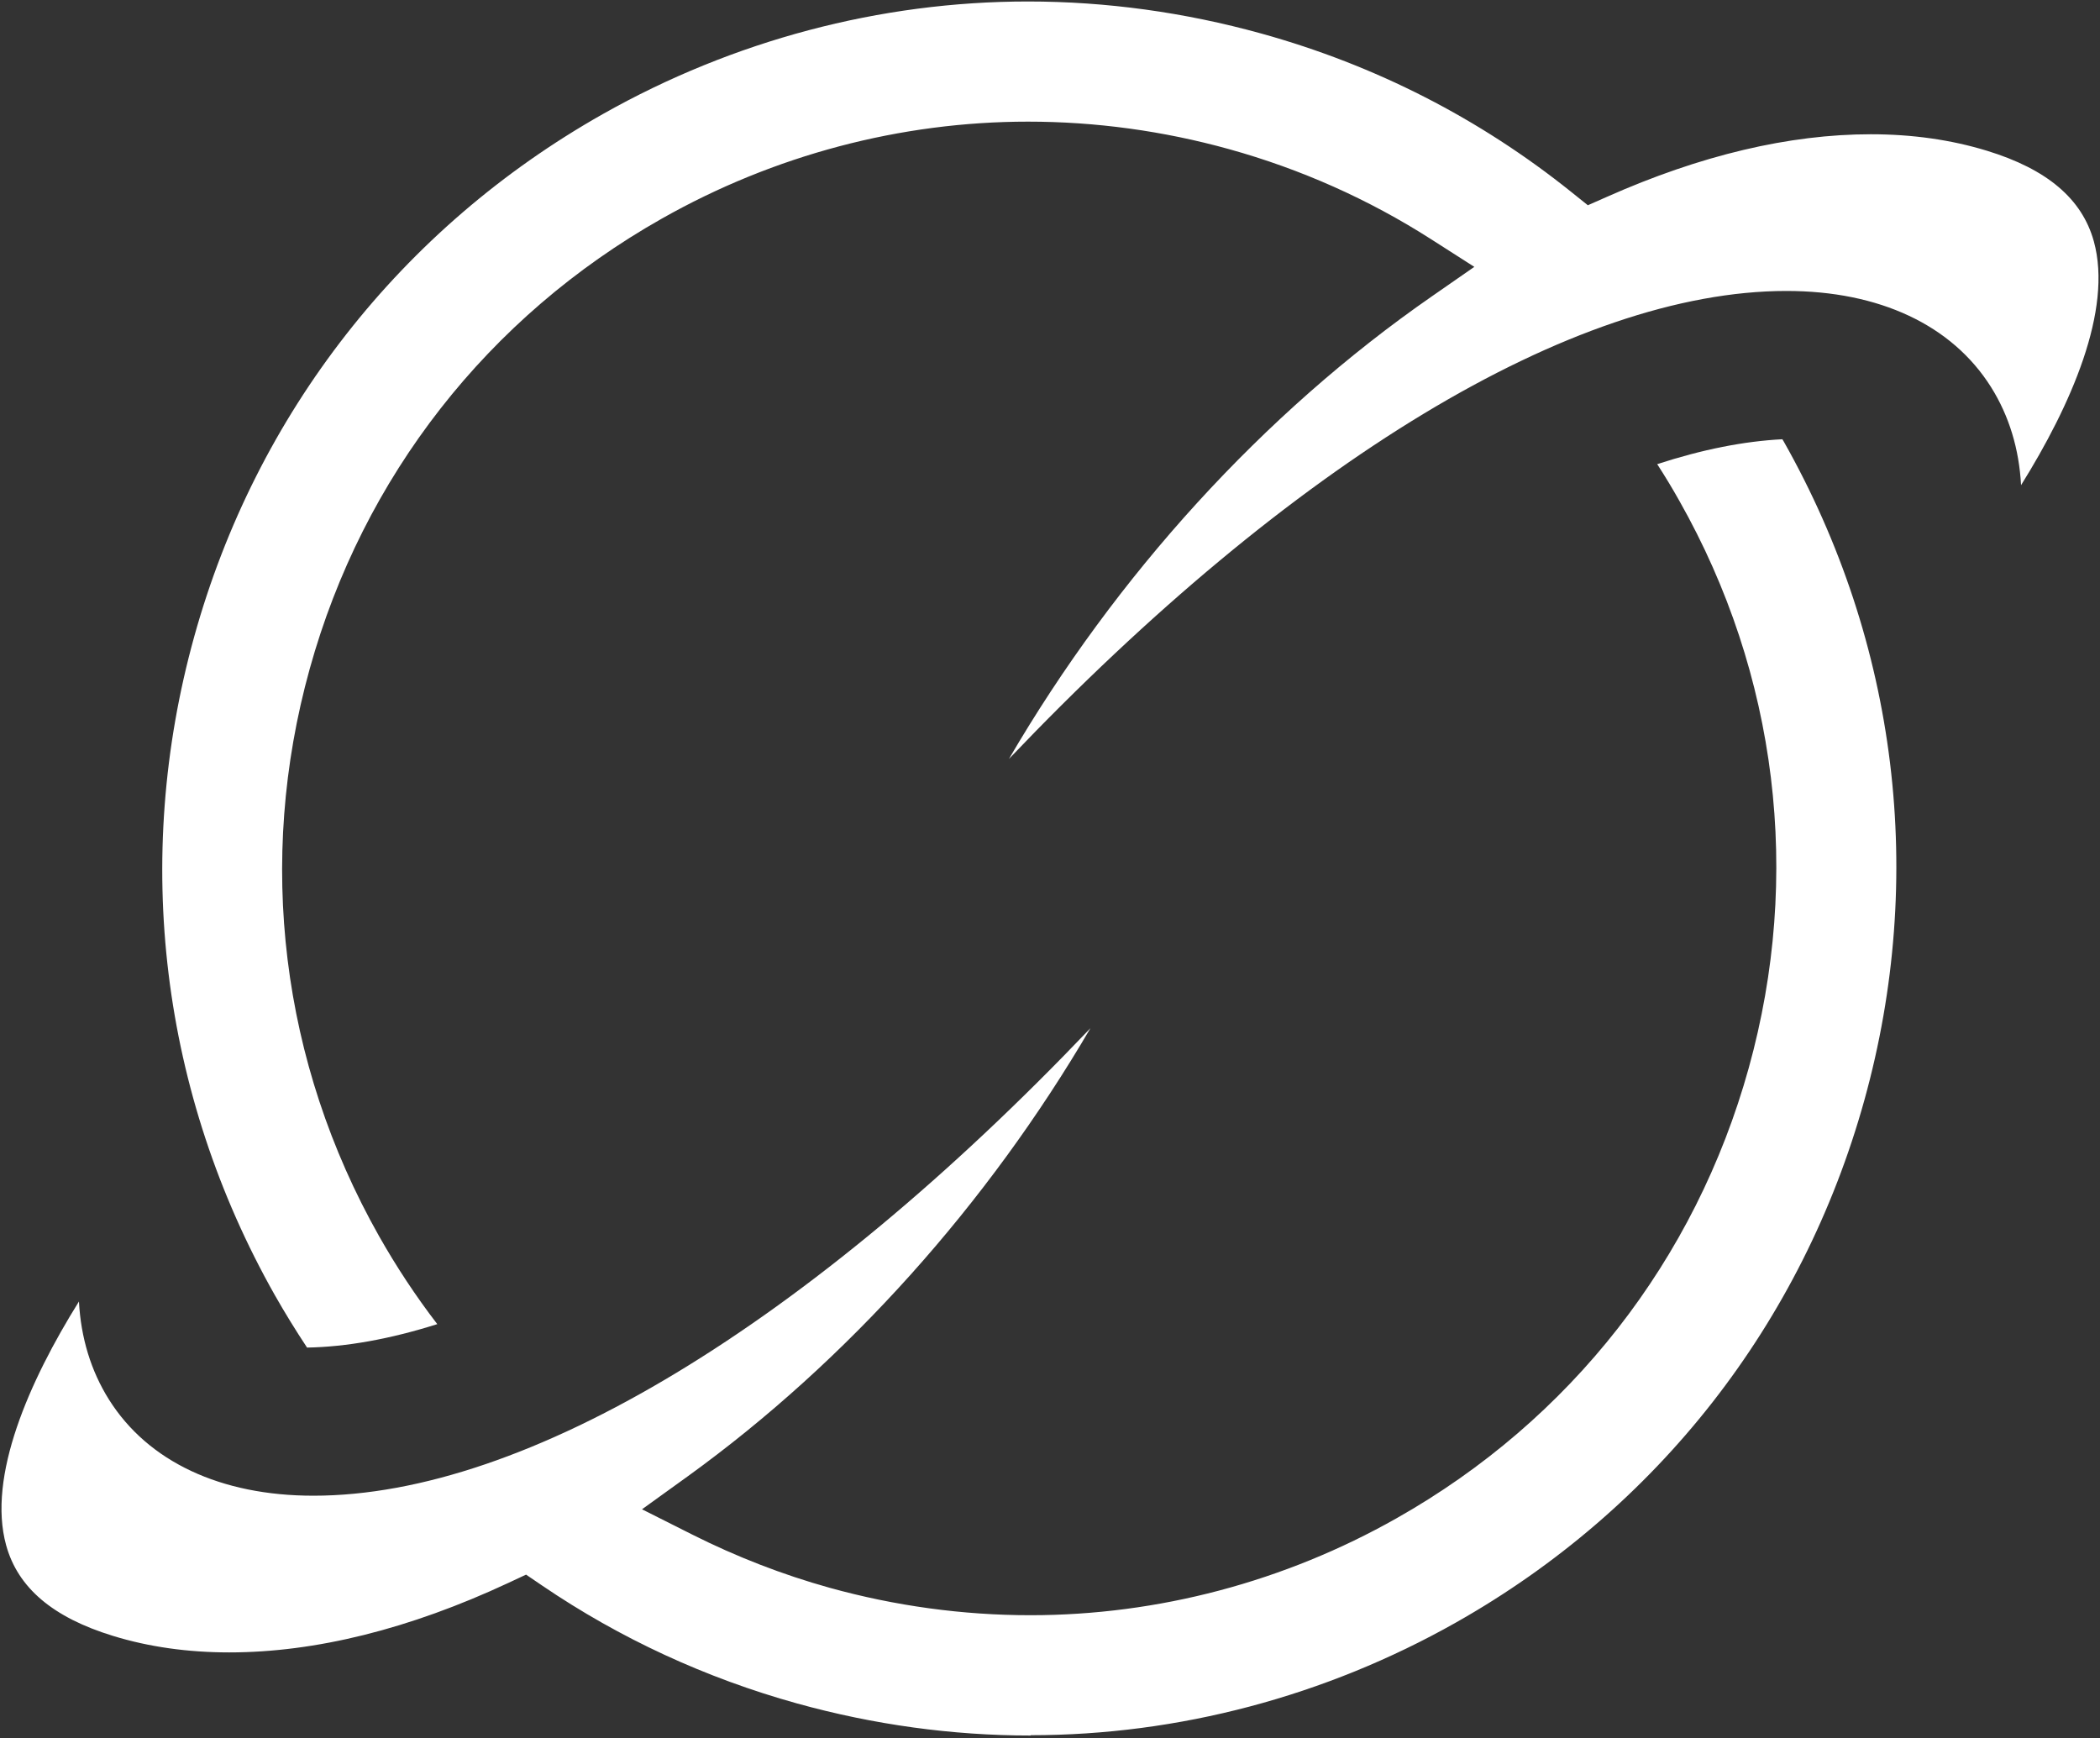 <svg width="470" height="389" viewBox="0 0 470 389" fill="none" xmlns="http://www.w3.org/2000/svg">
<rect x="0" y="0" width="470" height="389" fill="#333333" stroke="none"/>
<path d="M230.657 388.419C213.104 388.419 195.551 385.994 178.432 381.253C157.984 375.571 138.766 366.704 121.357 354.869L117.738 352.408L113.793 354.254C91.608 364.604 70.58 369.816 51.29 369.816C42.061 369.816 33.303 368.586 25.304 366.125C11.841 361.999 4.023 355.376 1.381 345.857C-2.889 330.439 6.557 309.086 17.668 291.28C18.102 299.387 20.346 306.806 24.399 313.248C33.122 327.11 49.372 334.746 70.146 334.746C117.883 334.746 180.893 296.383 244.048 230.115C221.066 269.42 189.724 304.526 153.93 330.403L143.688 337.786L154.98 343.468C164.788 348.39 175.102 352.408 185.634 355.339C200.364 359.429 215.492 361.492 230.621 361.492C259.14 361.492 287.478 354 312.595 339.777C351.465 317.808 379.442 282.051 391.385 239.019C403.328 196.023 397.827 150.928 375.859 112.094C374.339 109.379 372.674 106.629 370.9 103.878C380.998 100.585 390.372 98.739 398.913 98.305C399.021 98.486 399.13 98.667 399.239 98.848C424.718 143.943 431.124 196.276 417.262 246.221C403.401 296.129 370.937 337.678 325.805 363.157C296.635 379.624 263.736 388.346 230.693 388.346L230.657 388.419Z" fill="white"/>
<path d="M68.698 301.558C66.093 297.613 63.668 293.668 61.496 289.832C36.017 244.737 29.611 192.403 43.473 142.459C57.334 92.55 89.835 51.002 134.93 25.523C164.1 9.055 196.962 0.333 230.042 0.333C247.595 0.333 265.148 2.758 282.267 7.499C307.854 14.593 331.198 26.536 351.719 43.004L355.374 45.935L359.645 44.053C380.564 34.752 400.433 30.047 418.71 30.047C427.939 30.047 436.661 31.277 444.696 33.738C458.159 37.864 465.977 44.487 468.619 54.006C472.889 69.424 463.443 90.777 452.332 108.583C451.898 100.476 449.654 93.057 445.601 86.615C436.878 72.753 420.628 65.117 399.818 65.117C352.045 65.117 289.035 103.516 225.807 169.856C249.766 128.814 282.701 92.514 320.485 66.311L329.968 59.724L320.232 53.499C306.298 44.596 291.098 37.828 275.064 33.376C260.334 29.287 245.206 27.224 230.078 27.224C201.559 27.224 173.221 34.715 148.103 48.939C109.233 70.907 81.257 106.665 69.314 149.697C57.37 192.693 62.872 237.788 84.84 276.658C88.713 283.498 93.056 290.085 97.869 296.346C87.337 299.676 77.529 301.45 68.662 301.594L68.698 301.558Z" fill="white"/>
</svg>
